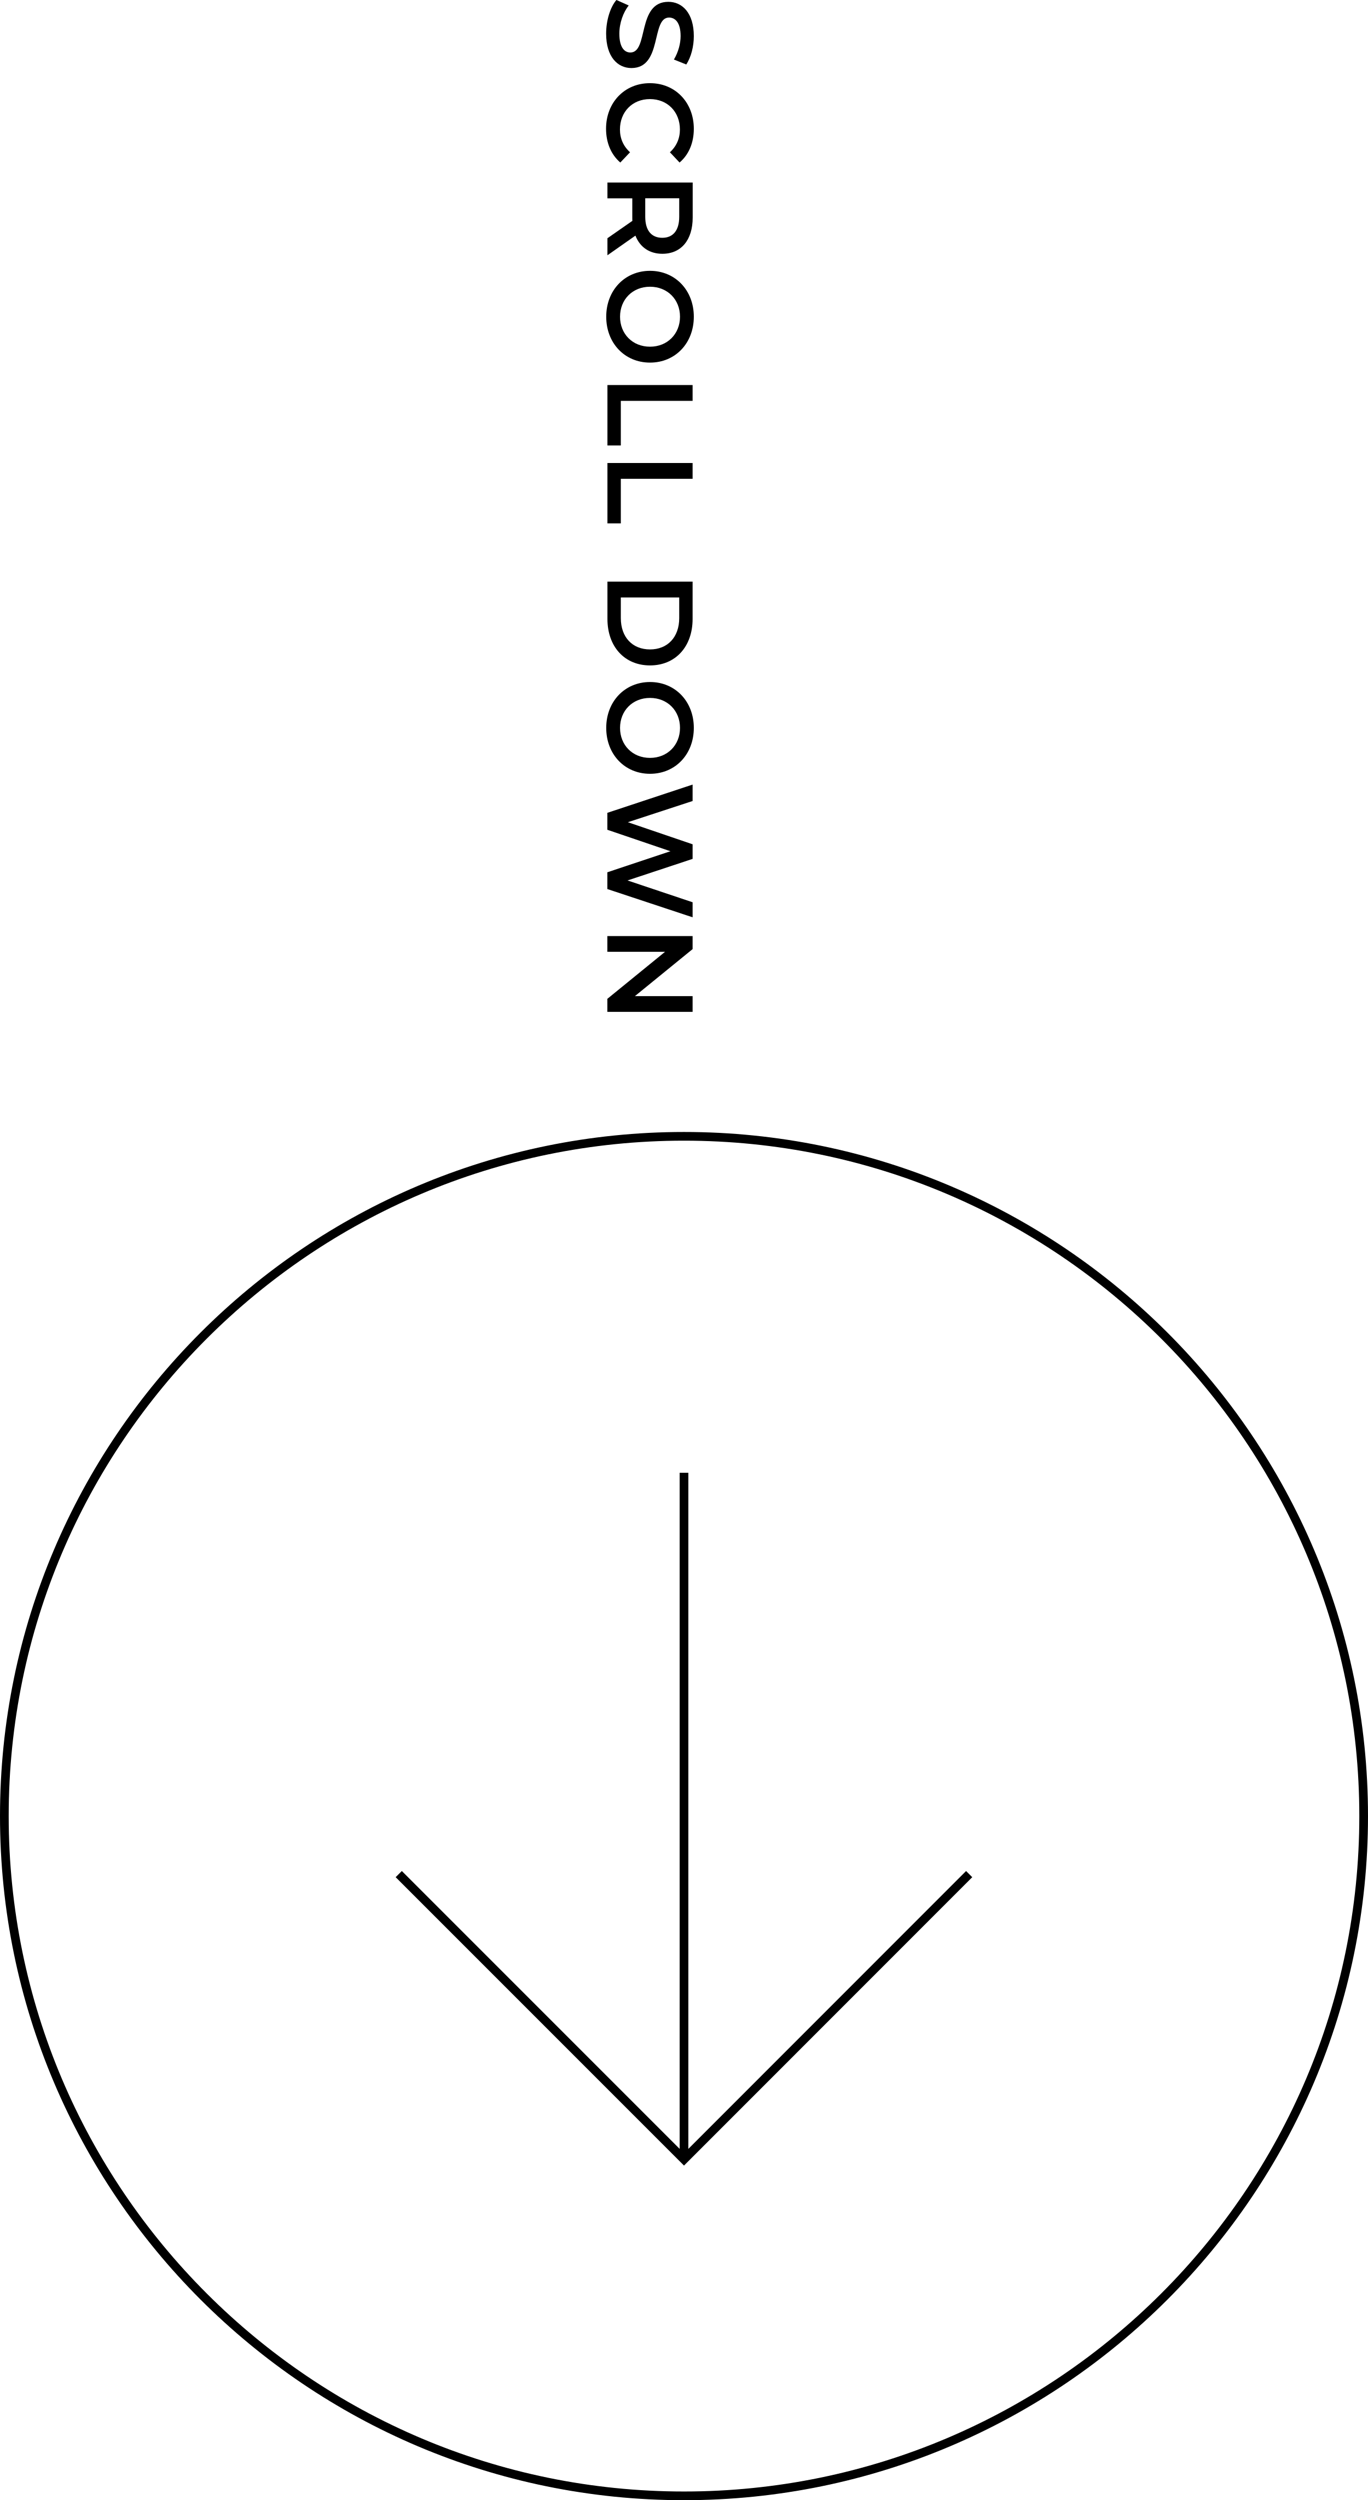 <?xml version="1.0" encoding="UTF-8"?><svg id="_イヤー_2" xmlns="http://www.w3.org/2000/svg" viewBox="0 0 157.42 287.66"><g id="_ンテンツ"><g><g><path d="M70.94,0l1.41,.63c-.63,.78-1.08,2.03-1.08,3.24,0,1.53,.55,2.17,1.27,2.17,2.12,0,.73-5.83,4.37-5.83,1.58,0,2.93,1.26,2.93,3.95,0,1.18-.31,2.41-.87,3.26l-1.42-.57c.52-.88,.77-1.85,.77-2.7,0-1.51-.59-2.13-1.33-2.13-2.09,0-.73,5.81-4.33,5.81-1.57,0-2.91-1.27-2.91-3.96,0-1.53,.48-3.05,1.18-3.87Z"/><path d="M74.8,9.57c2.93,0,5.04,2.24,5.04,5.25,0,1.6-.57,2.97-1.64,3.88l-1.11-1.18c.77-.71,1.15-1.6,1.15-2.62,0-2.03-1.43-3.5-3.45-3.5s-3.45,1.47-3.45,3.5c0,1.02,.38,1.91,1.16,2.62l-1.12,1.18c-1.06-.91-1.64-2.28-1.64-3.89,0-3,2.12-5.24,5.04-5.24Z"/><path d="M69.9,27.41l2.87-2c-.01-.13-.01-.25-.01-.38v-2.21h-2.86v-1.82h9.81v4.03c0,2.58-1.32,4.17-3.49,4.17-1.48,0-2.58-.76-3.1-2.09l-3.22,2.26v-1.96Zm8.26-2.47v-2.13h-3.91v2.13c0,1.6,.73,2.42,1.96,2.42s1.95-.83,1.95-2.42Z"/><path d="M74.8,31.16c2.9,0,5.04,2.24,5.04,5.28s-2.13,5.28-5.04,5.28-5.04-2.24-5.04-5.28,2.14-5.28,5.04-5.28Zm0,8.73c2,0,3.45-1.47,3.45-3.45s-1.44-3.45-3.45-3.45-3.45,1.47-3.45,3.45,1.44,3.45,3.45,3.45Z"/><path d="M79.7,44.3v1.82h-8.26v5.13h-1.54v-6.95h9.81Z"/><path d="M79.7,53.27v1.82h-8.26v5.13h-1.54v-6.95h9.81Z"/><path d="M79.7,66.92v4.29c0,3.18-1.96,5.35-4.9,5.35s-4.9-2.17-4.9-5.35v-4.29h9.81Zm-8.26,4.2c0,2.19,1.33,3.6,3.36,3.6s3.36-1.42,3.36-3.6v-2.38h-6.72v2.38Z"/><path d="M74.8,78.47c2.9,0,5.04,2.24,5.04,5.28s-2.13,5.28-5.04,5.28-5.04-2.24-5.04-5.28,2.14-5.28,5.04-5.28Zm0,8.73c2,0,3.45-1.47,3.45-3.45s-1.44-3.45-3.45-3.45-3.45,1.47-3.45,3.45,1.44,3.45,3.45,3.45Z"/><path d="M79.7,105.54l-9.81-3.25v-1.93l7.26-2.42-7.26-2.47v-1.95l9.81-3.25v1.89l-7.45,2.44,7.45,2.54v1.68l-7.49,2.48,7.49,2.51v1.74Z"/><path d="M79.7,116.42h-9.81v-1.5l6.64-5.41h-6.64v-1.81h9.81v1.5l-6.64,5.41h6.64v1.81Z"/></g><g><path d="M78.71,287.66C35.31,287.66,0,252.35,0,208.95s35.31-78.71,78.71-78.71,78.71,35.31,78.71,78.71-35.31,78.71-78.71,78.71Zm0-156.42C35.86,131.24,1,166.1,1,208.95s34.86,77.71,77.71,77.71,77.71-34.86,77.71-77.71-34.86-77.71-77.71-77.71Z"/><polygon points="78.71 249.16 45.53 215.98 46.24 215.27 78.71 247.74 111.17 215.27 111.88 215.98 78.71 249.16"/><rect x="78.21" y="169.45" width="1" height="79"/></g></g></g></svg>